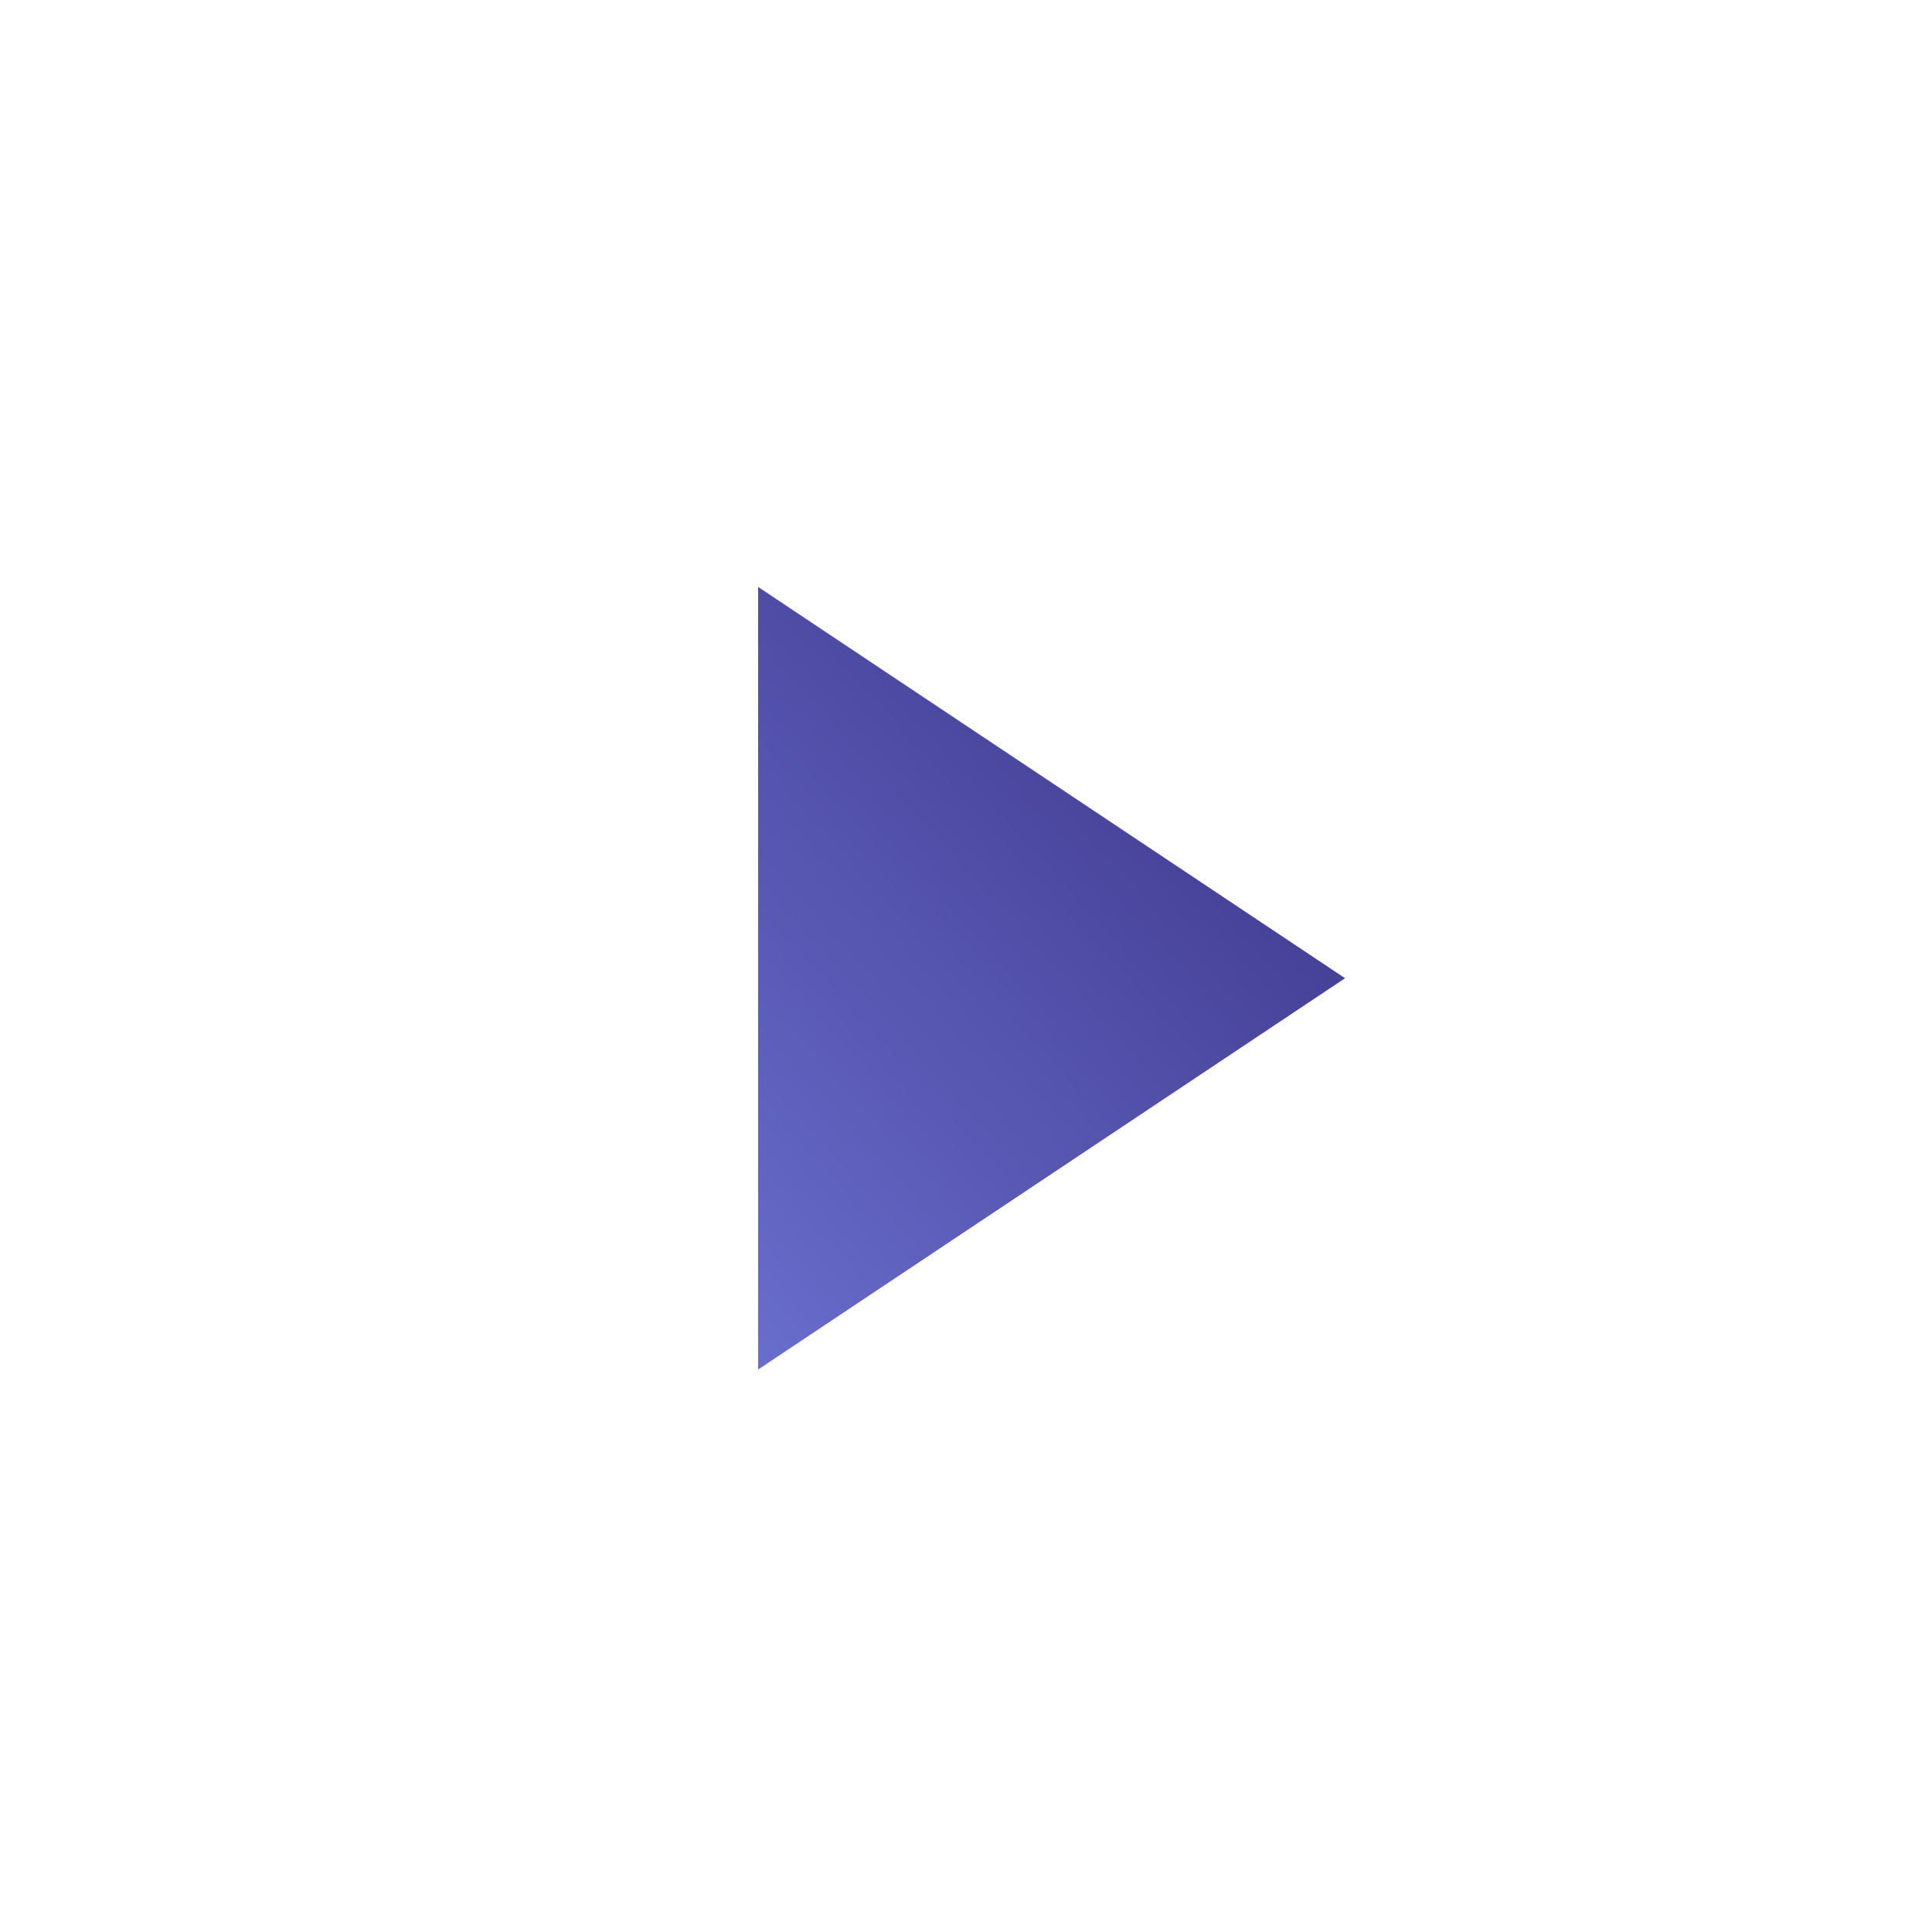 <svg width="79" height="79" viewBox="0 0 79 79" fill="none" xmlns="http://www.w3.org/2000/svg">
<rect width="79" height="79" fill="white"/>
<path d="M55 40L31 56L31 24L55 40Z" fill="url(#paint0_linear_1074_1996)"/>
<defs>
<linearGradient id="paint0_linear_1074_1996" x1="55" y1="24" x2="25.914" y2="50.396" gradientUnits="userSpaceOnUse">
<stop stop-color="#393185"/>
<stop offset="1" stop-color="#696DCC"/>
</linearGradient>
</defs>
</svg>

